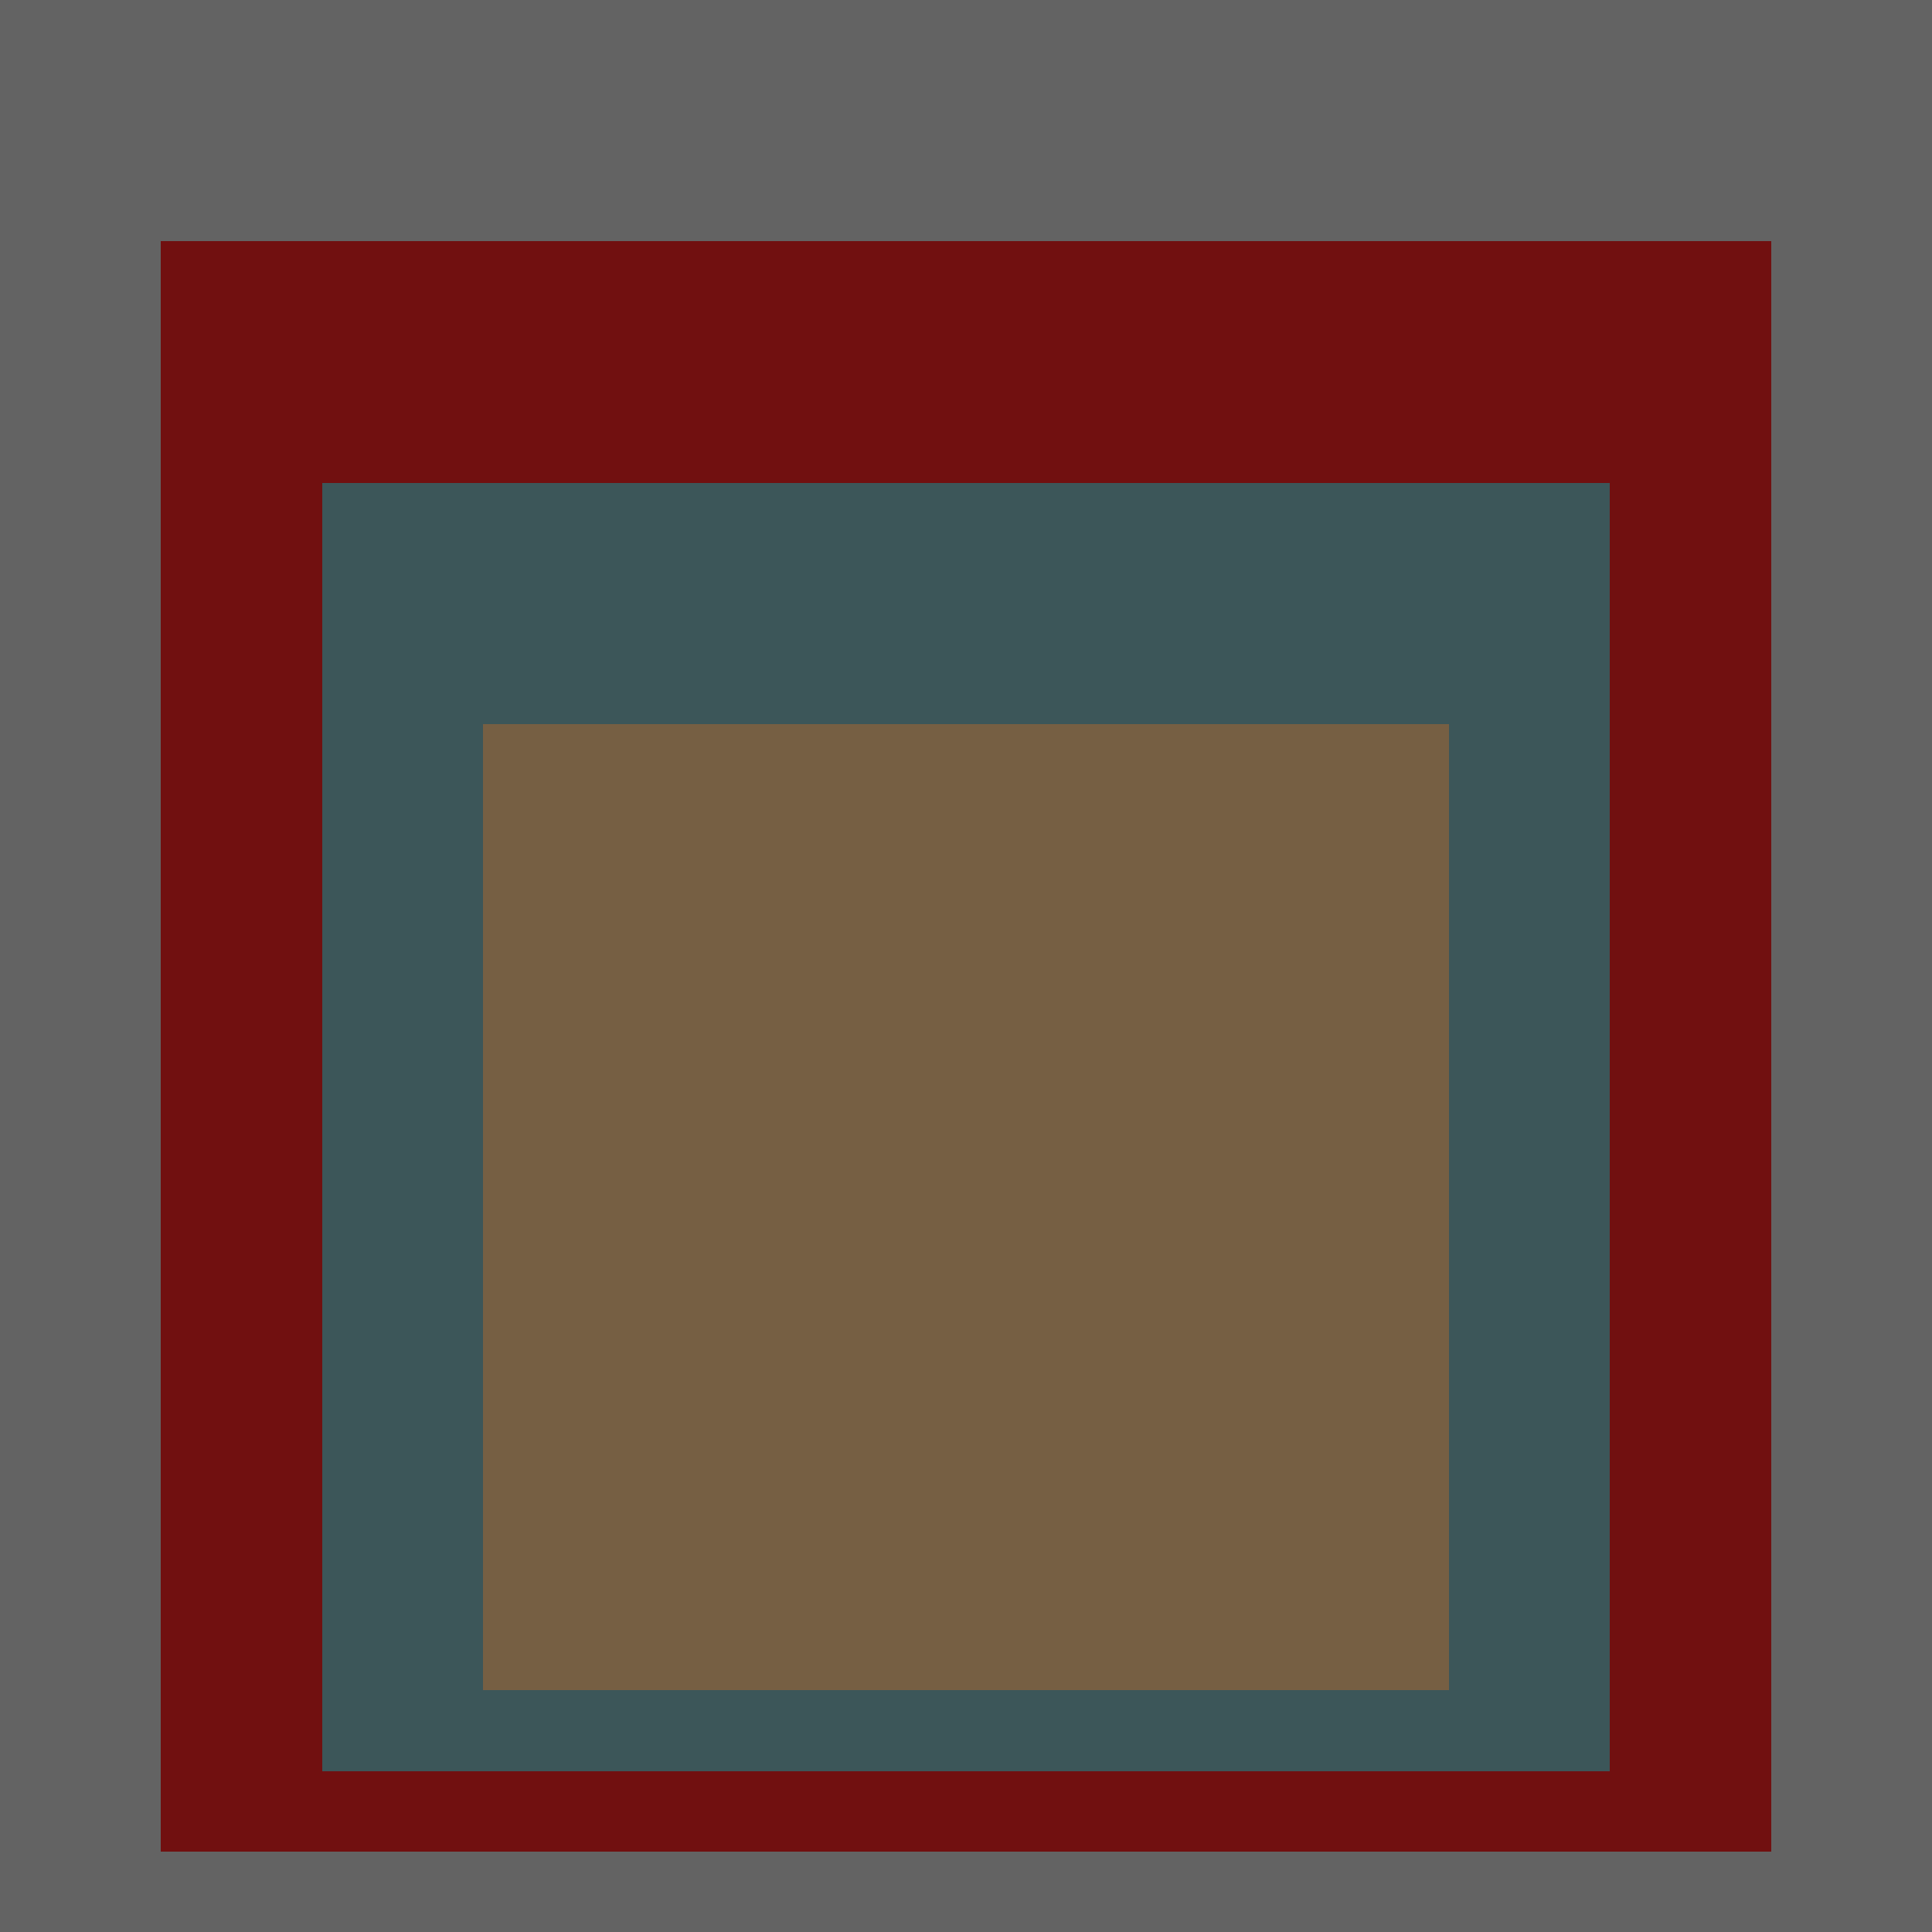 <svg class="big visible" width="1200" height="1200" shape-rendering="crispEdges" viewBox="0 0 24 24" version="1.1" xmlns="http://www.w3.org/2000/svg"><rect class="b" width="24" height="24" x="0" y="0" fill="#636363" /><rect class="b" width="20" height="20" x="2" y="3" fill="#711010" /><rect class="b" width="16" height="16" x="4" y="6" fill="#3c5659" /><rect class="b" width="12" height="12" x="6" y="9" fill="#765f43" /></svg>